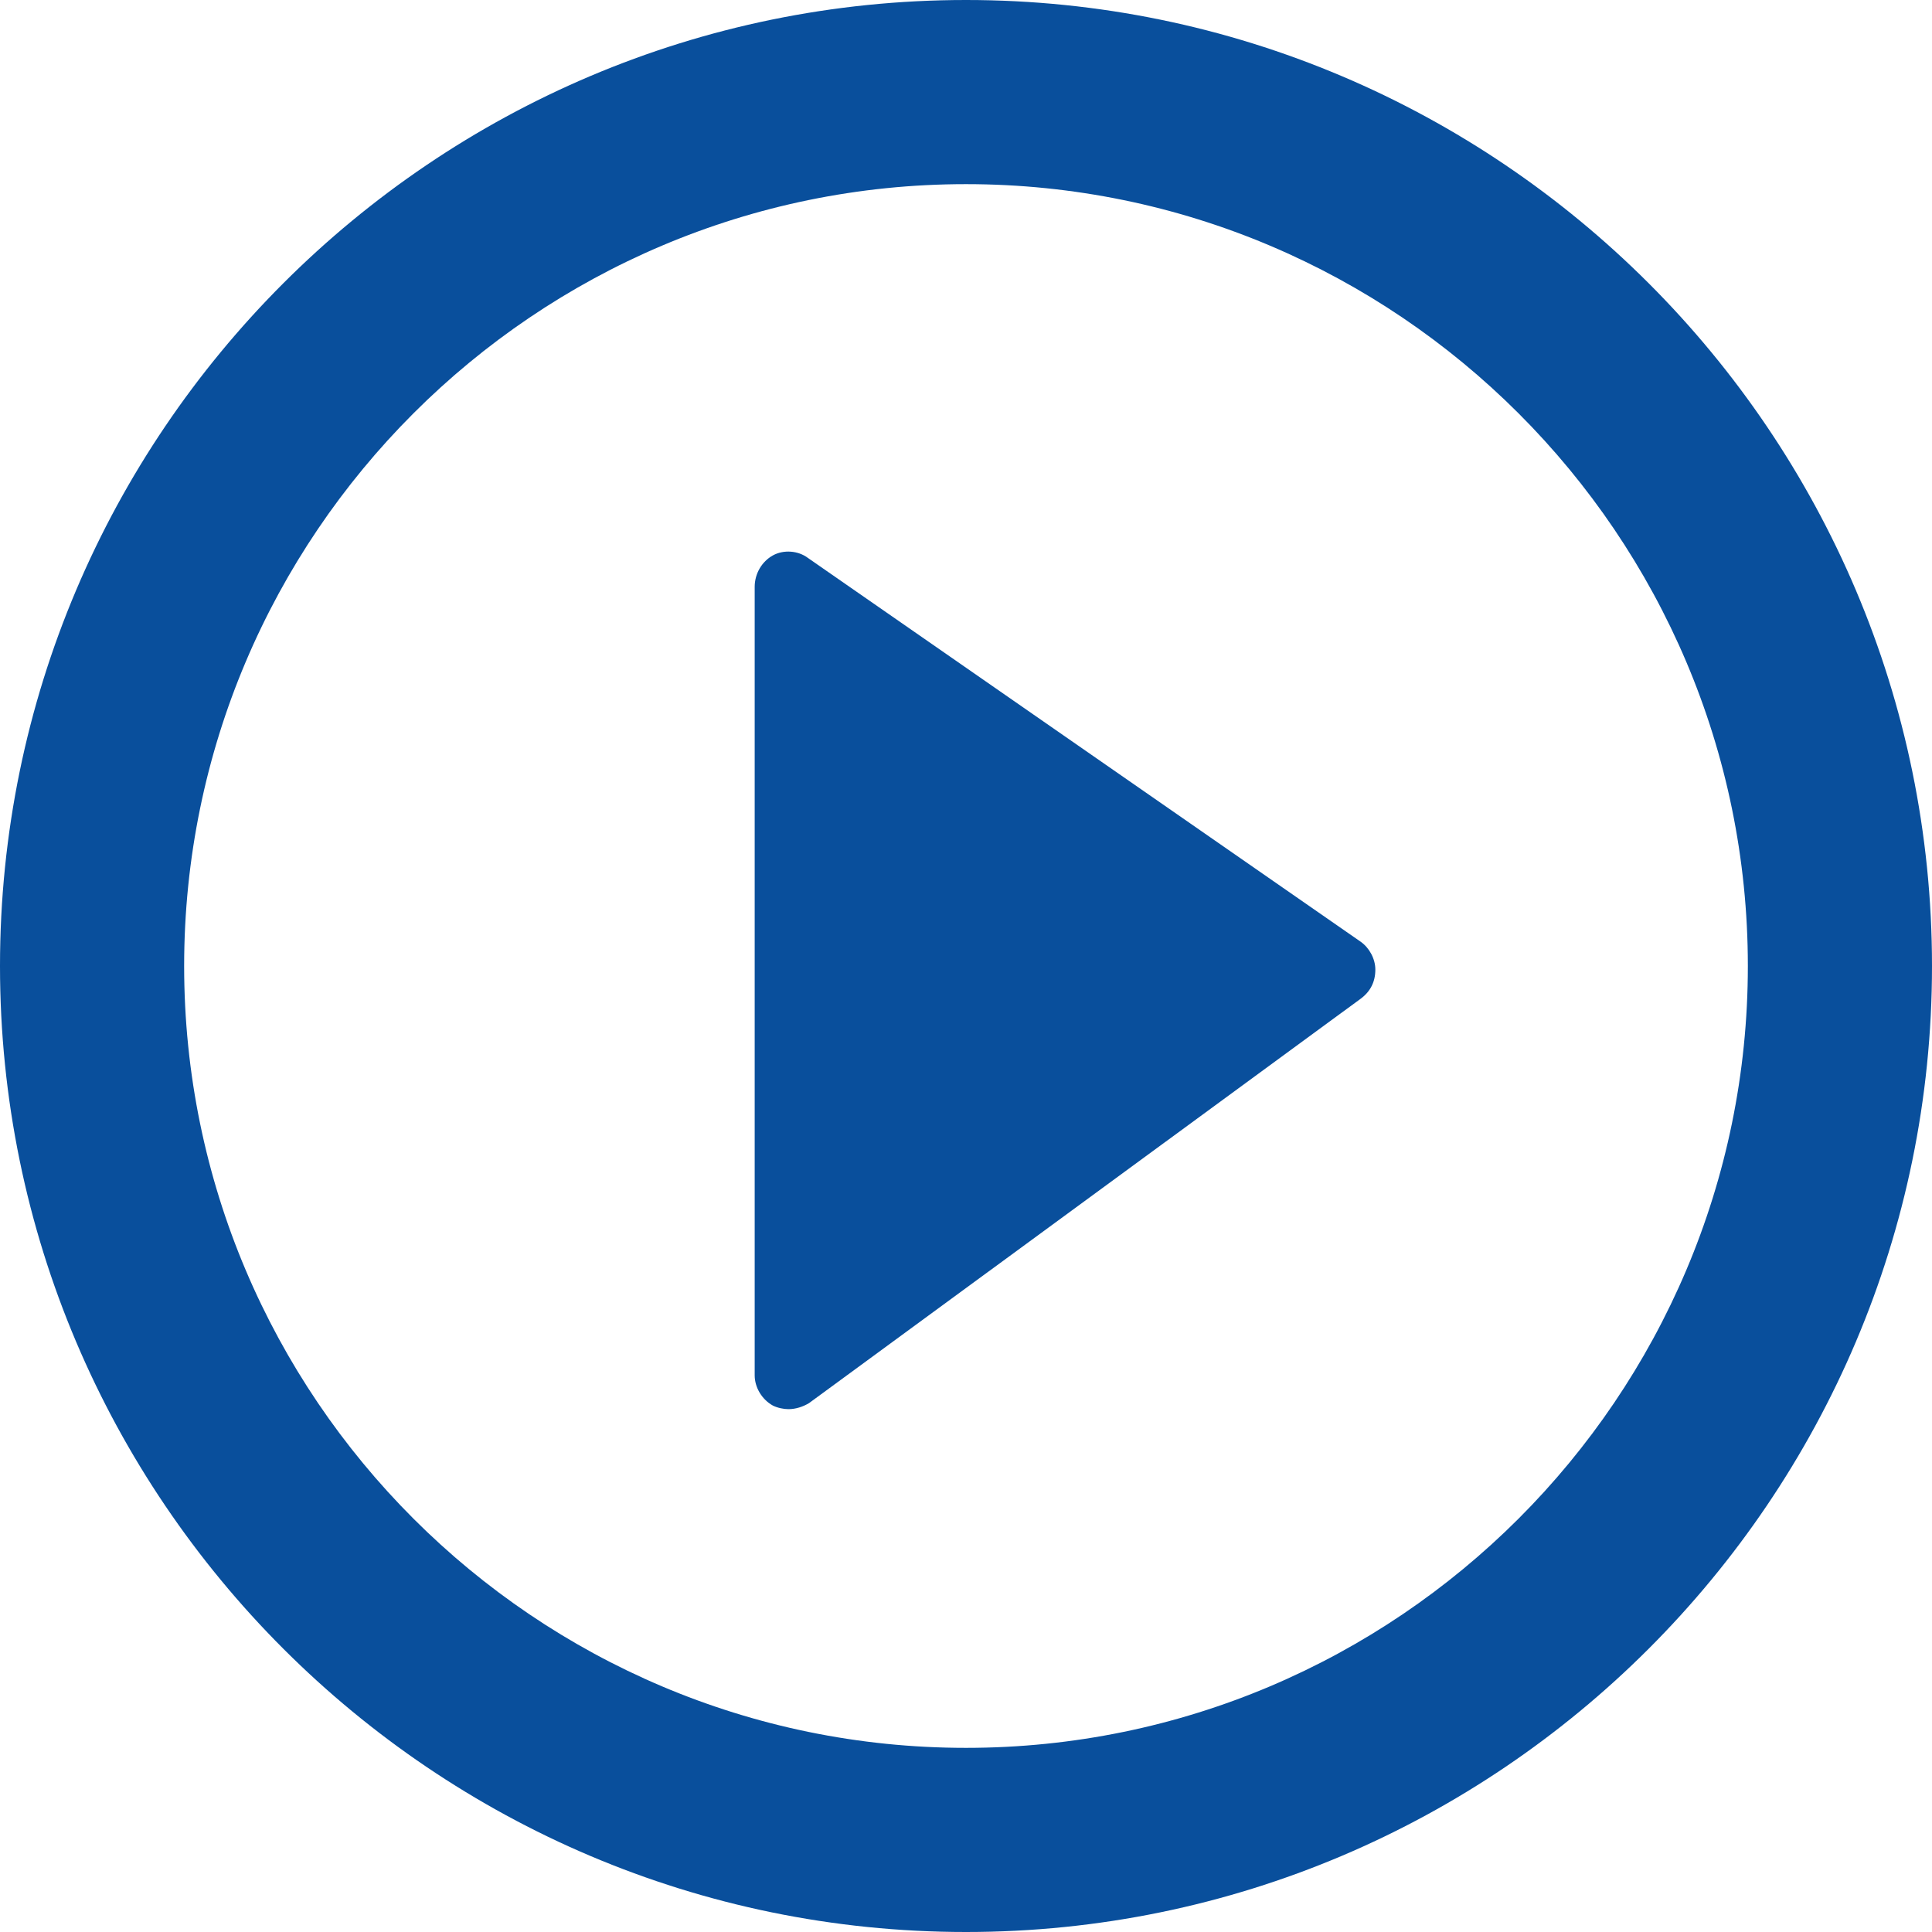 <svg width="16" height="16" viewBox="0 0 16 16" fill="none" xmlns="http://www.w3.org/2000/svg" xmlns:xlink="http://www.w3.org/1999/xlink">
	<desc>
			Created with Pixso.
	</desc>
	<defs/>
	<path id="路径" d="M6.69 4.62C6.61 4.56 6.49 4.55 6.4 4.6C6.31 4.65 6.25 4.75 6.25 4.86L6.25 11.39C6.25 11.49 6.31 11.59 6.4 11.64C6.44 11.66 6.49 11.67 6.53 11.67C6.59 11.67 6.65 11.65 6.7 11.62L11.27 8.27C11.35 8.21 11.39 8.13 11.39 8.03C11.39 7.94 11.34 7.85 11.27 7.8L6.69 4.62L6.69 4.62Z" fill="#094F9C" fill-opacity="1" fill-rule="evenodd"/>
	<path id="形状" d="M8 0C3.59 0 0 3.589 0 8C0 12.411 3.59 16 8 16C12.41 16 16 12.411 16 8C16 3.589 12.41 0 8 0ZM8 14.475C4.43 14.475 1.525 11.571 1.525 8C1.525 4.429 4.43 1.525 8 1.525C11.57 1.525 14.475 4.429 14.475 8C14.475 11.571 11.57 14.475 8 14.475Z" clip-rule="evenodd" fill="#094F9C" fill-opacity="1" fill-rule="evenodd"/>
</svg>
